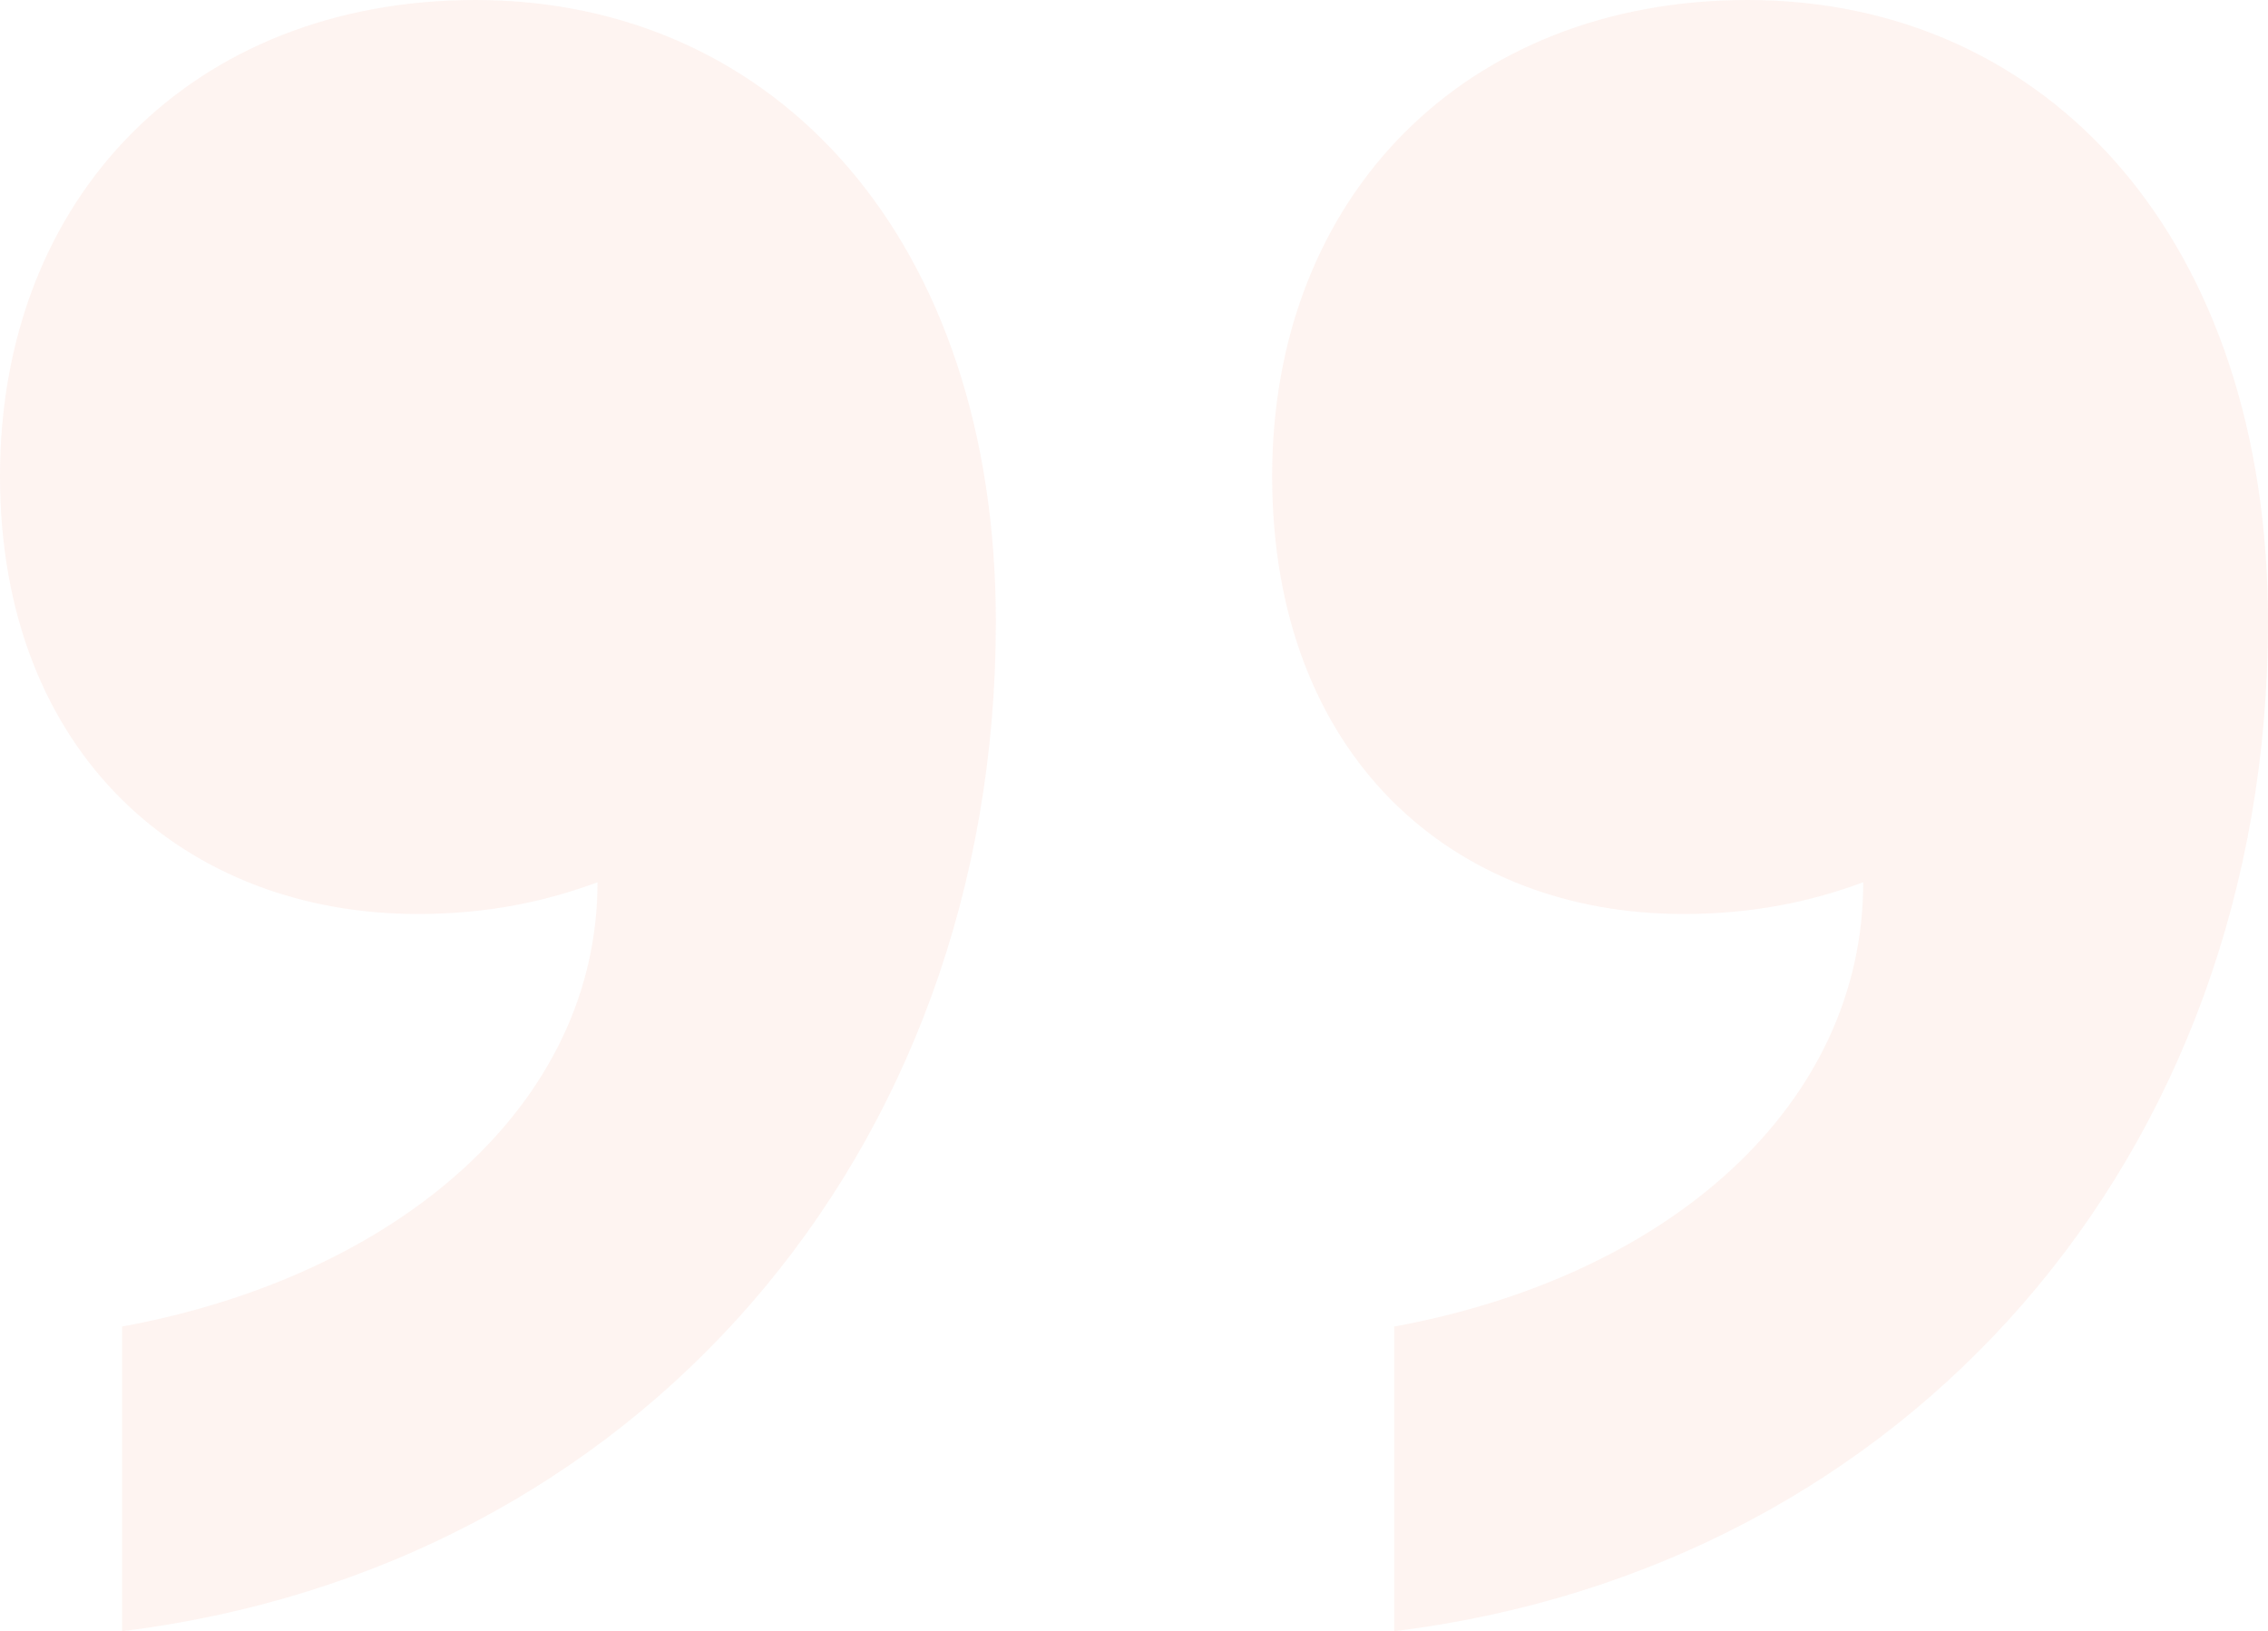 <svg width="57" height="41" viewBox="0 0 57 41" fill="none" xmlns="http://www.w3.org/2000/svg">
<path opacity="0.07" d="M25.028 15.634C25.028 6.062 19.538 0 11.949 0C4.844 0 0 4.946 0 11.965C0 18.984 4.683 22.973 10.496 22.973C12.272 22.973 13.725 22.654 15.017 22.175C15.017 27.759 10.011 32.066 3.068 33.342V41C15.986 39.405 25.028 29.035 25.028 15.634ZM57 15.634C57 6.062 51.51 0 43.921 0C36.816 0 31.972 4.946 31.972 11.965C31.972 18.984 36.493 22.973 42.306 22.973C44.082 22.973 45.535 22.654 46.827 22.175C46.827 27.759 41.983 32.066 35.04 33.342V41C47.958 39.405 57 29.035 57 15.634Z" fill="#EB602D"/>
</svg>
